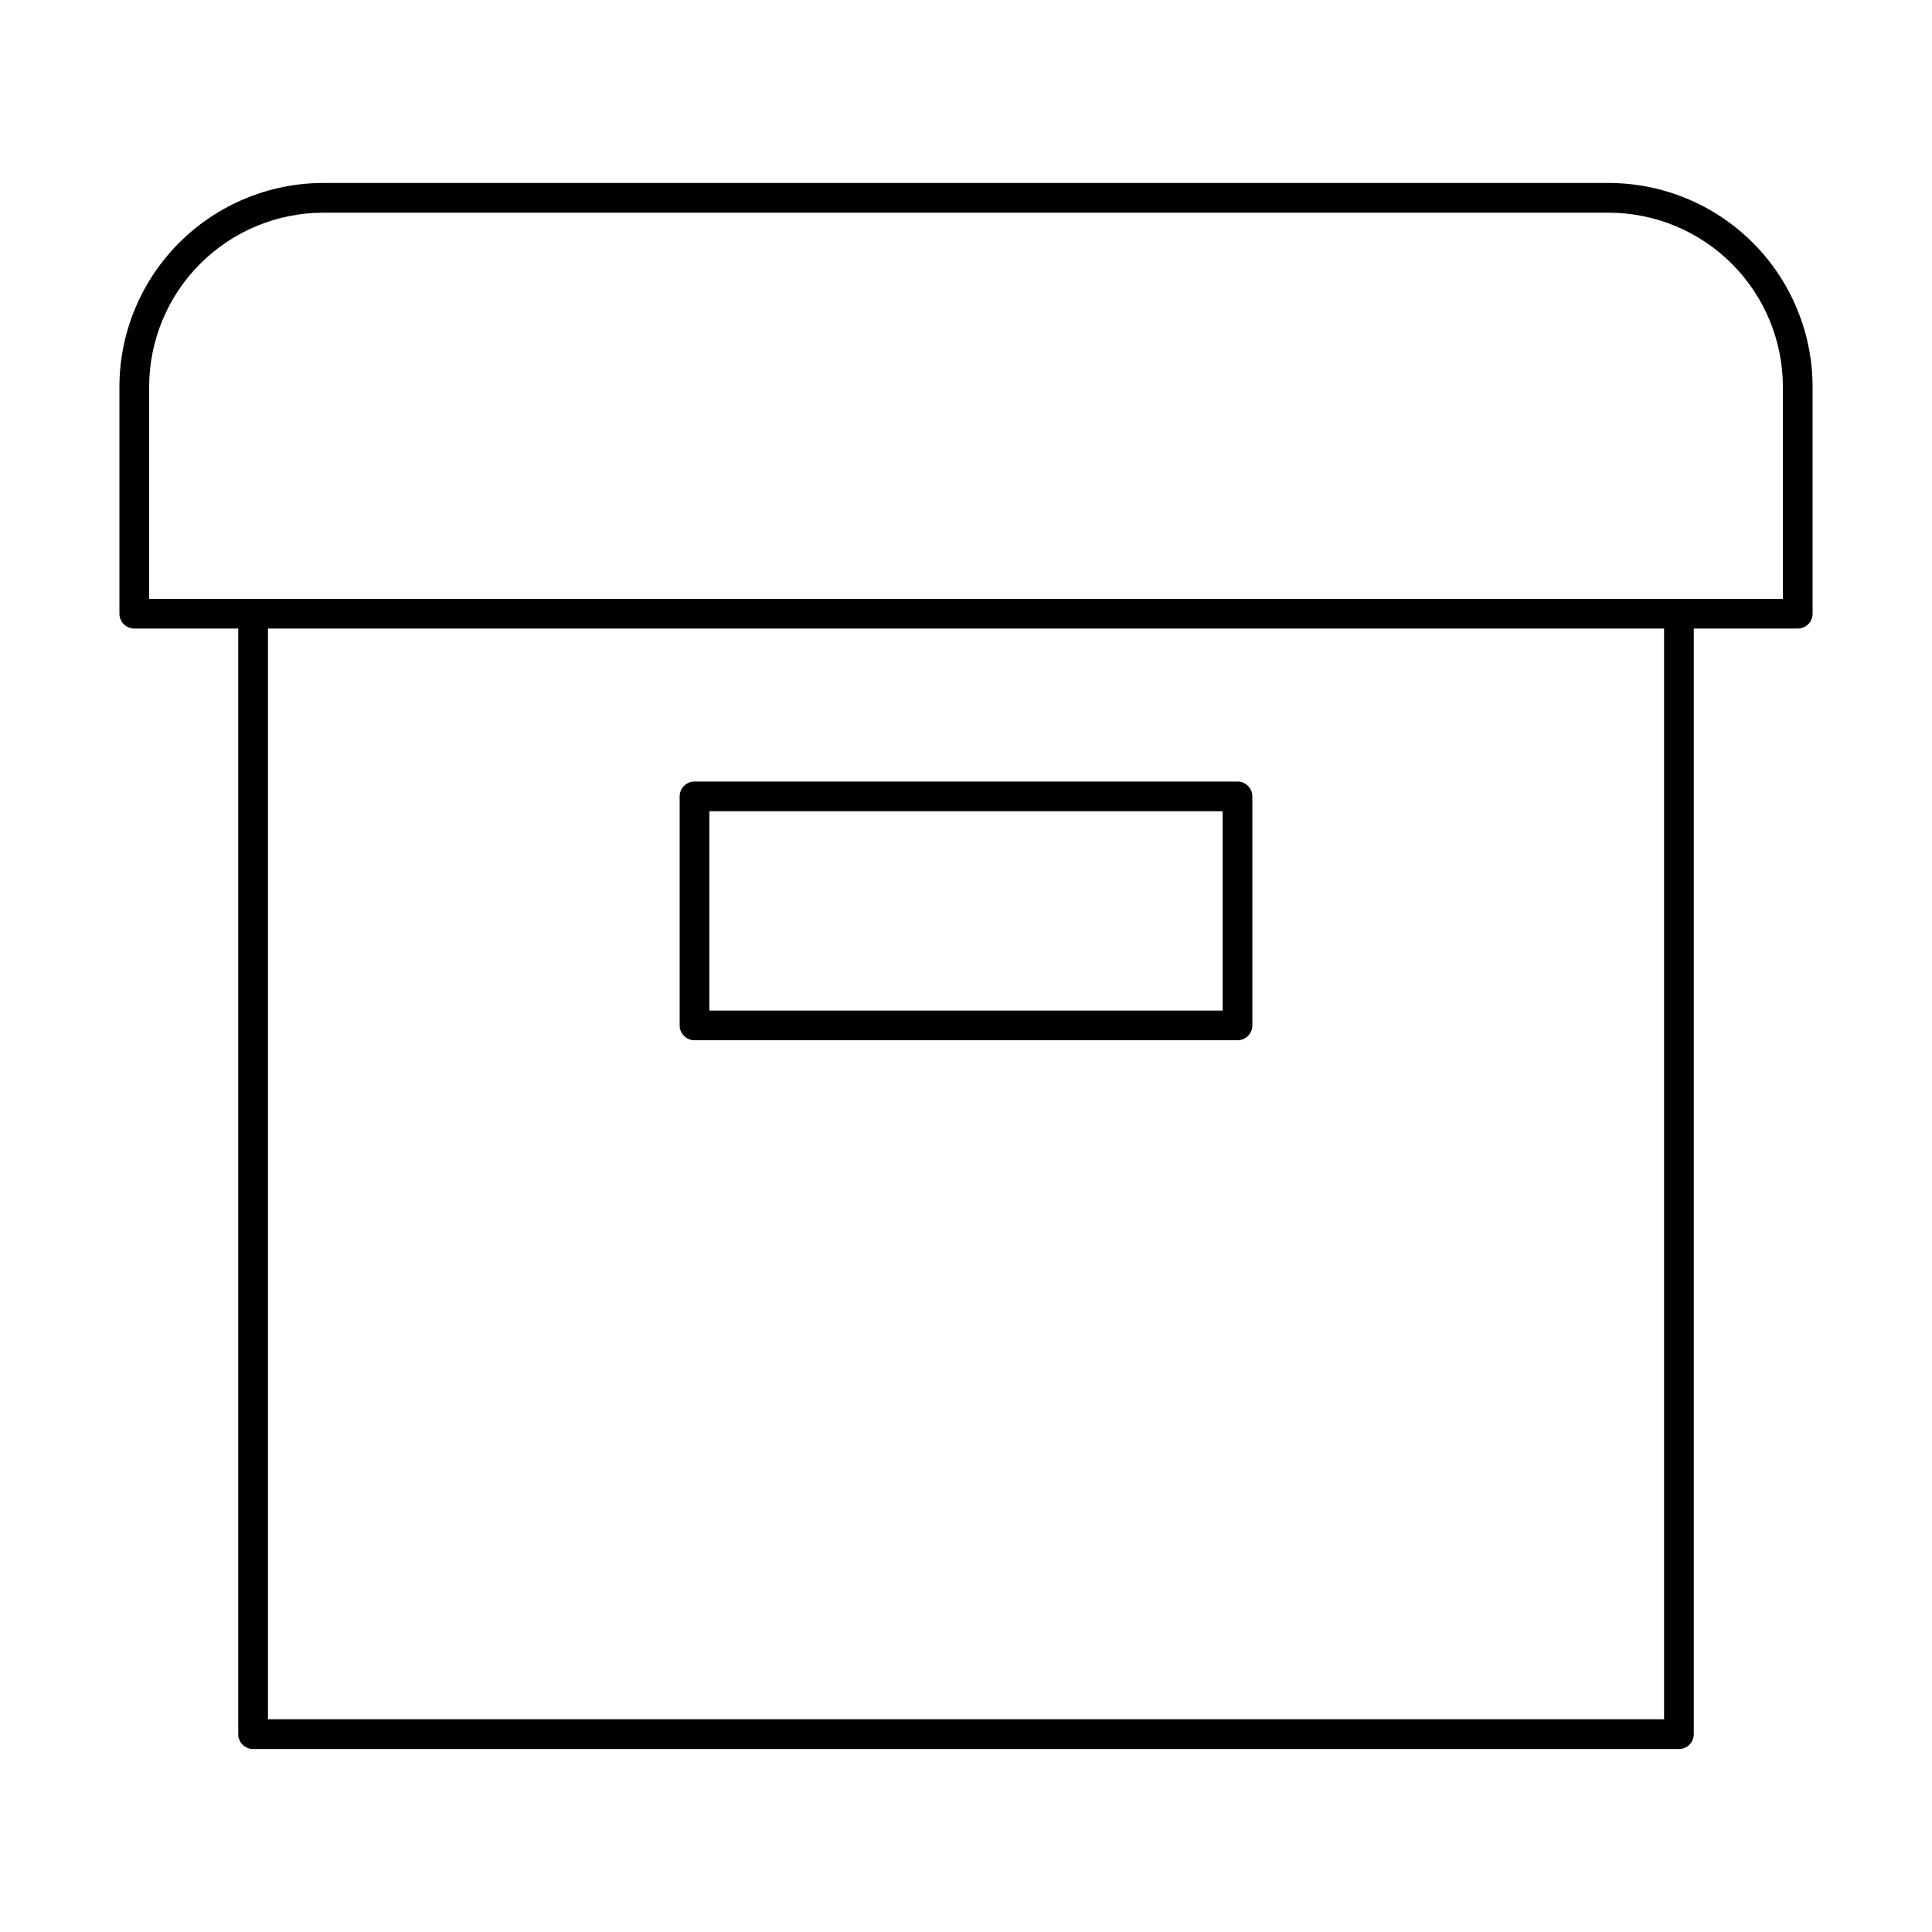 <?xml version="1.0" encoding="UTF-8"?>
<!-- The Best Svg Icon site in the world: iconSvg.co, Visit us! https://iconsvg.co -->
<svg fill="#000000" width="800px" height="800px" version="1.1" viewBox="144 144 512 512" xmlns="http://www.w3.org/2000/svg">
 <g>
  <path d="m570.35 192.49h-340.7c-14.316 0.02-28.039 5.715-38.164 15.84-10.121 10.121-15.816 23.848-15.84 38.16v60.145c0 1.043 0.414 2.043 1.152 2.781s1.742 1.156 2.785 1.156h27.551v293c0 1.043 0.414 2.043 1.152 2.781 0.738 0.738 1.742 1.152 2.785 1.152h377.86c1.047 0 2.047-0.414 2.785-1.152 0.738-0.738 1.152-1.738 1.152-2.781v-293h27.551c1.047 0 2.047-0.418 2.785-1.156s1.152-1.738 1.152-2.781v-60.145c-0.02-14.312-5.719-28.039-15.84-38.16-10.125-10.125-23.848-15.82-38.164-15.84zm14.645 407.14h-369.98v-289.06h369.98zm31.488-296.93h-432.96v-56.207c0.02-12.227 4.887-23.949 13.531-32.594 8.648-8.648 20.367-13.512 32.598-13.535h340.7c12.23 0.023 23.949 4.887 32.598 13.535 8.645 8.645 13.512 20.367 13.535 32.594z"/>
  <path d="m328.05 419.68h143.9c1.043 0 2.043-0.414 2.781-1.152 0.738-0.738 1.156-1.742 1.156-2.785v-60.691c0-1.047-0.418-2.047-1.156-2.785s-1.738-1.152-2.781-1.152h-143.9c-2.172 0-3.934 1.762-3.934 3.938v60.691c0 1.043 0.414 2.047 1.152 2.785 0.738 0.738 1.738 1.152 2.781 1.152zm3.938-60.691 136.03-0.004v52.82h-136.03z"/>
 </g>
</svg>